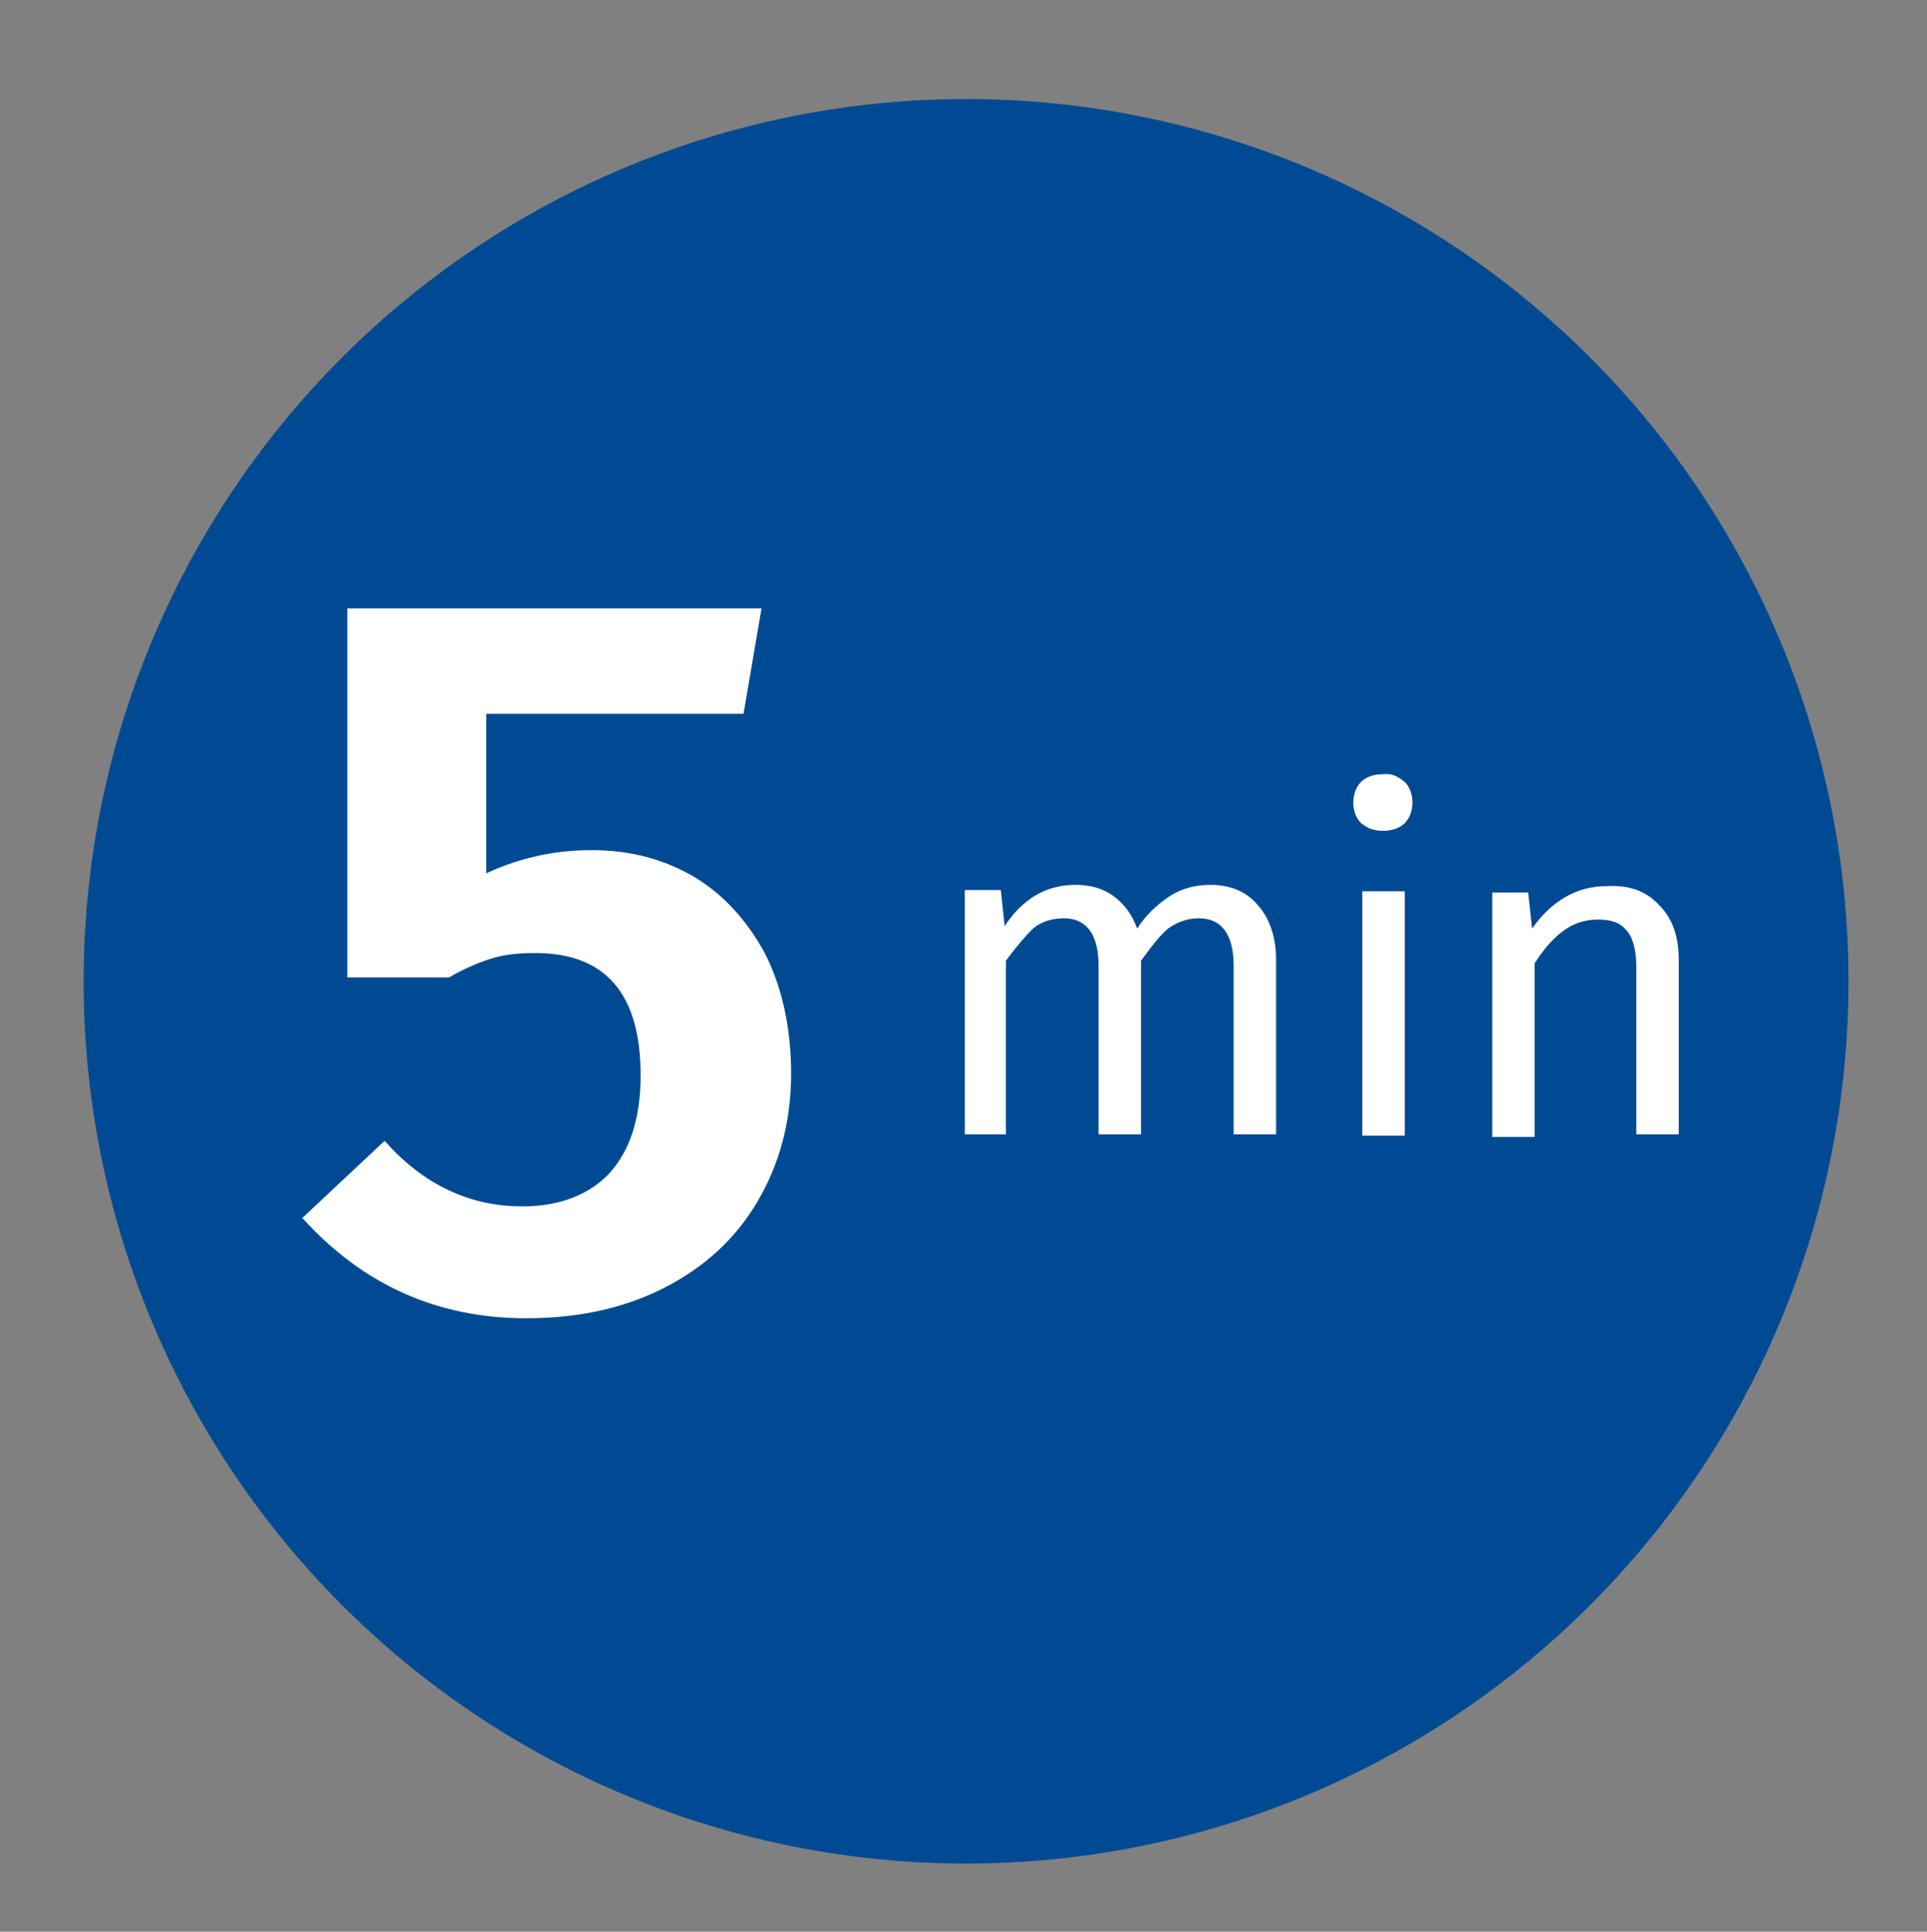 <?xml version="1.0" encoding="UTF-8"?> <svg xmlns="http://www.w3.org/2000/svg" xmlns:xlink="http://www.w3.org/1999/xlink" version="1.1" id="Calque_1" x="0px" y="0px" viewBox="0 0 149.8 150.2" style="enable-background:new 0 0 149.8 150.2;" xml:space="preserve"><rect x="0" y="0" width="149.8" height="150.2" fill="#808080" stroke="none"/> <style type="text/css"> .st0{fill:#004A93;} .st1{fill:#FFFFFF;} </style> <circle class="st0" cx="75.1" cy="76.3" r="68.6"></circle> <g> <path class="st1" d="M57.8,55.5H37.8v12.4c2.6-1.2,5.3-1.8,8.2-1.8c3,0,5.6,0.7,8,2.1c2.3,1.4,4.1,3.4,5.5,6c1.3,2.6,2,5.7,2,9.3 c0,3.7-0.9,7-2.6,9.9c-1.7,2.9-4.1,5.1-7.2,6.7s-6.7,2.4-10.8,2.4c-6.9,0-12.7-2.6-17.4-7.8l6.4-6c3,3.4,6.6,5.1,10.7,5.1 c2.9,0,5.2-0.9,6.8-2.6c1.6-1.8,2.4-4.3,2.4-7.6c0-6.3-2.7-9.5-8.2-9.5c-1.2,0-2.3,0.1-3.3,0.4c-1,0.3-2.2,0.8-3.4,1.5H27V47.3 h32.2L57.8,55.5z"></path> </g> <g> <path class="st1" d="M97.8,70.4c0.9,1,1.4,2.5,1.4,4.2v13.6h-3.3V75.1c0-2.4-0.9-3.7-2.7-3.7c-0.9,0-1.7,0.3-2.4,0.8 c-0.6,0.5-1.3,1.4-2.1,2.5v13.5h-3.3V75.1c0-2.4-0.9-3.7-2.7-3.7c-1,0-1.8,0.3-2.4,0.8c-0.6,0.6-1.3,1.4-2.1,2.5v13.5H75v-19h2.8 l0.3,2.8c1.4-2.1,3.2-3.2,5.5-3.2c1.2,0,2.2,0.3,3,0.9c0.8,0.6,1.4,1.4,1.8,2.5c0.7-1.1,1.6-1.9,2.5-2.5c0.9-0.6,2-0.9,3.2-0.9 C95.6,68.8,96.9,69.3,97.8,70.4z"></path> <path class="st1" d="M109.2,60.8c0.4,0.4,0.6,1,0.6,1.6s-0.2,1.2-0.6,1.6c-0.4,0.4-1,0.6-1.7,0.6c-0.7,0-1.2-0.2-1.7-0.6 c-0.4-0.4-0.6-1-0.6-1.6s0.2-1.2,0.6-1.6c0.4-0.4,1-0.6,1.7-0.6C108.2,60.1,108.7,60.4,109.2,60.8z M109.2,69.3v19h-3.3v-19H109.2z "></path> <path class="st1" d="M129,70.4c1,1,1.5,2.4,1.5,4.2v13.6h-3.3V75.1c0-1.3-0.3-2.3-0.8-2.8c-0.5-0.6-1.2-0.8-2.2-0.8 c-1,0-1.9,0.3-2.7,0.9c-0.8,0.6-1.5,1.4-2.2,2.5v13.5H116v-19h2.8l0.3,2.8c0.7-1,1.5-1.8,2.5-2.4c1-0.6,2.1-0.9,3.3-0.9 C126.7,68.8,128,69.3,129,70.4z"></path> </g> </svg> 
